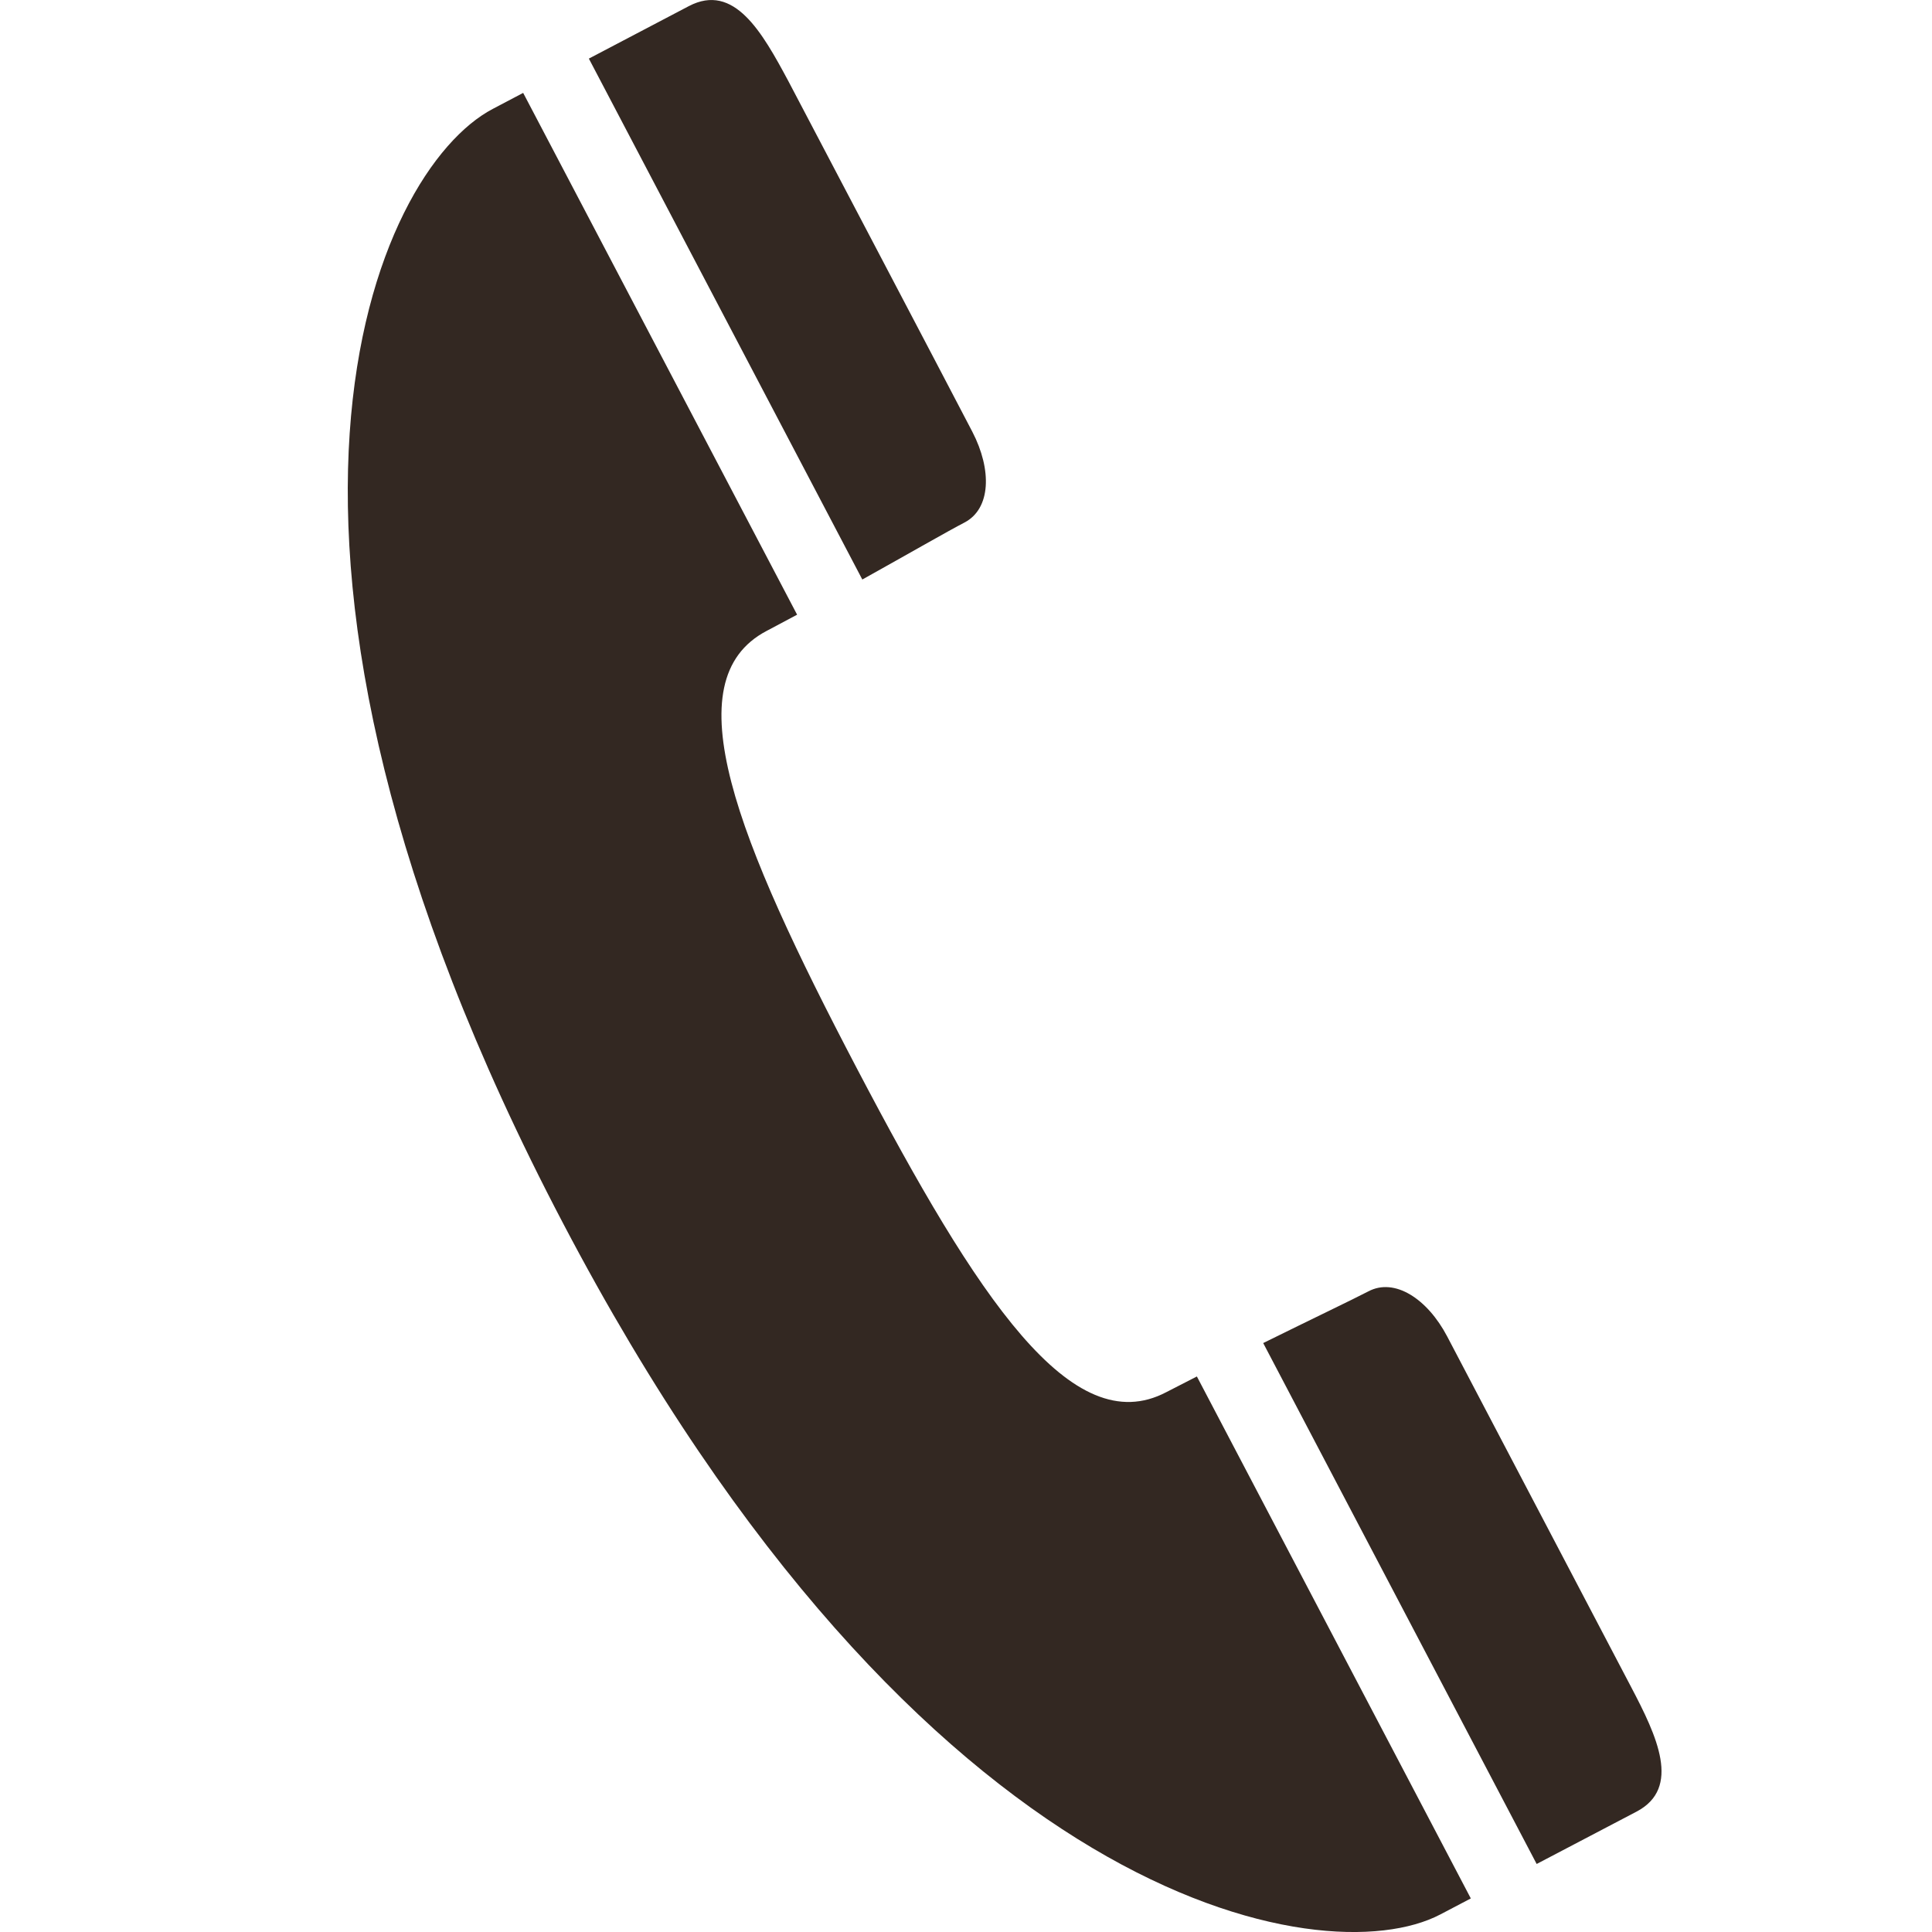 <svg preserveAspectRatio="none" width="100%" height="100%" overflow="visible" style="display: block;" viewBox="0 0 24 24" fill="none" xmlns="http://www.w3.org/2000/svg">
<g id="icon_tel">
<path id="&#227;&#131;&#145;&#227;&#130;&#185; 29" d="M6.994 15.195C11.443 23.677 16.44 24.544 17.892 23.782L18.271 23.583L14.868 17.099L14.488 17.294C13.316 17.91 12.146 16.135 10.648 13.279C9.15 10.422 8.353 8.452 9.524 7.837L9.902 7.636L6.499 1.154L6.121 1.353C4.667 2.115 2.545 6.721 6.994 15.195ZM20.329 22.505C20.89 22.211 20.582 21.565 20.262 20.956L17.977 16.601C17.731 16.133 17.324 15.869 16.998 16.042C16.792 16.149 16.311 16.378 15.692 16.684L19.089 23.155L20.329 22.505ZM11.983 6.49C12.309 6.318 12.324 5.837 12.079 5.364C11.834 4.891 9.794 1.009 9.794 1.009C9.468 0.401 9.12 -0.219 8.557 0.076L7.315 0.728L10.712 7.199C11.315 6.863 11.776 6.597 11.983 6.49Z" fill="#332822"/>
</g>
</svg>
